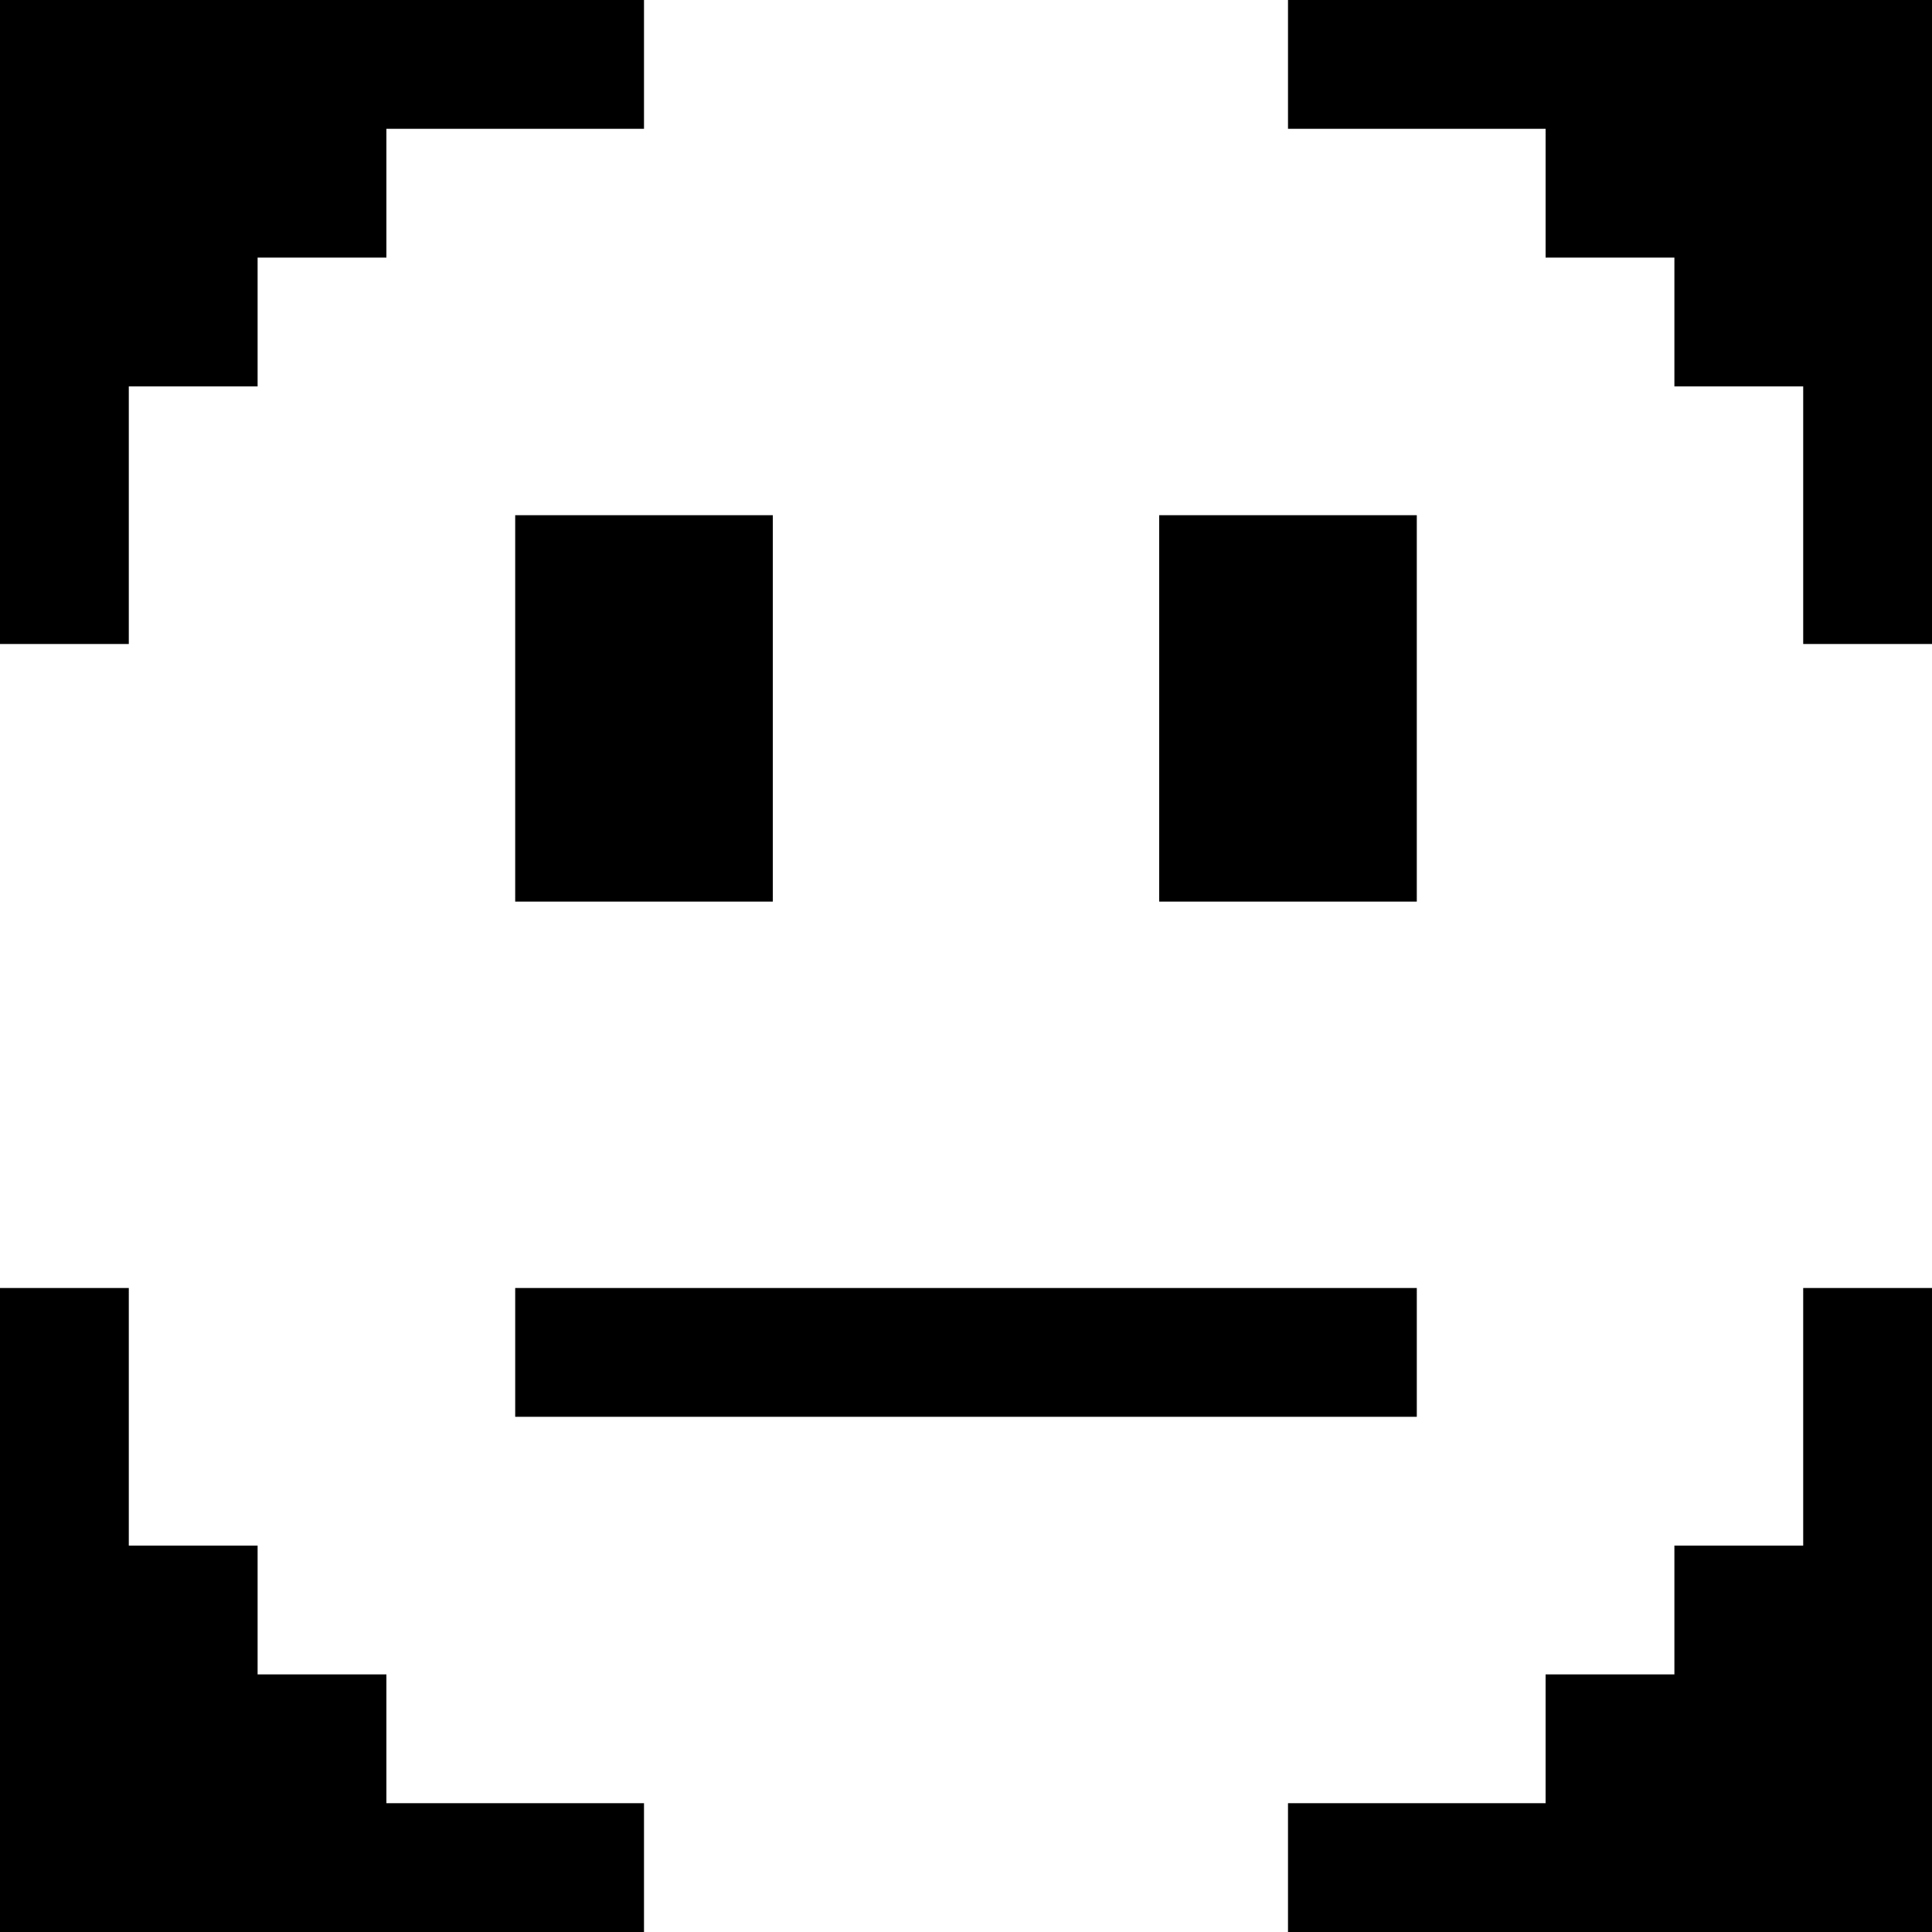 <svg version="1" xmlns="http://www.w3.org/2000/svg" width="60" height="60" viewBox="0 0 45 45"><path d="M7.5 0H0v15h3V9h3V6h3V3h6V0H7.5zm30 0H30v3h6v3h3v3h3v6h3V0h-7.5zM15 12h-3v9h6v-9h-3zm15 0h-3v9h6v-9h-3zM1.5 30H0v15h15v-3H9v-3H6v-3H3v-6H1.5zm21 0H12v3h21v-3H22.5zm21 0H42v6h-3v3h-3v3h-6v3h15V30h-1.5z"/></svg>